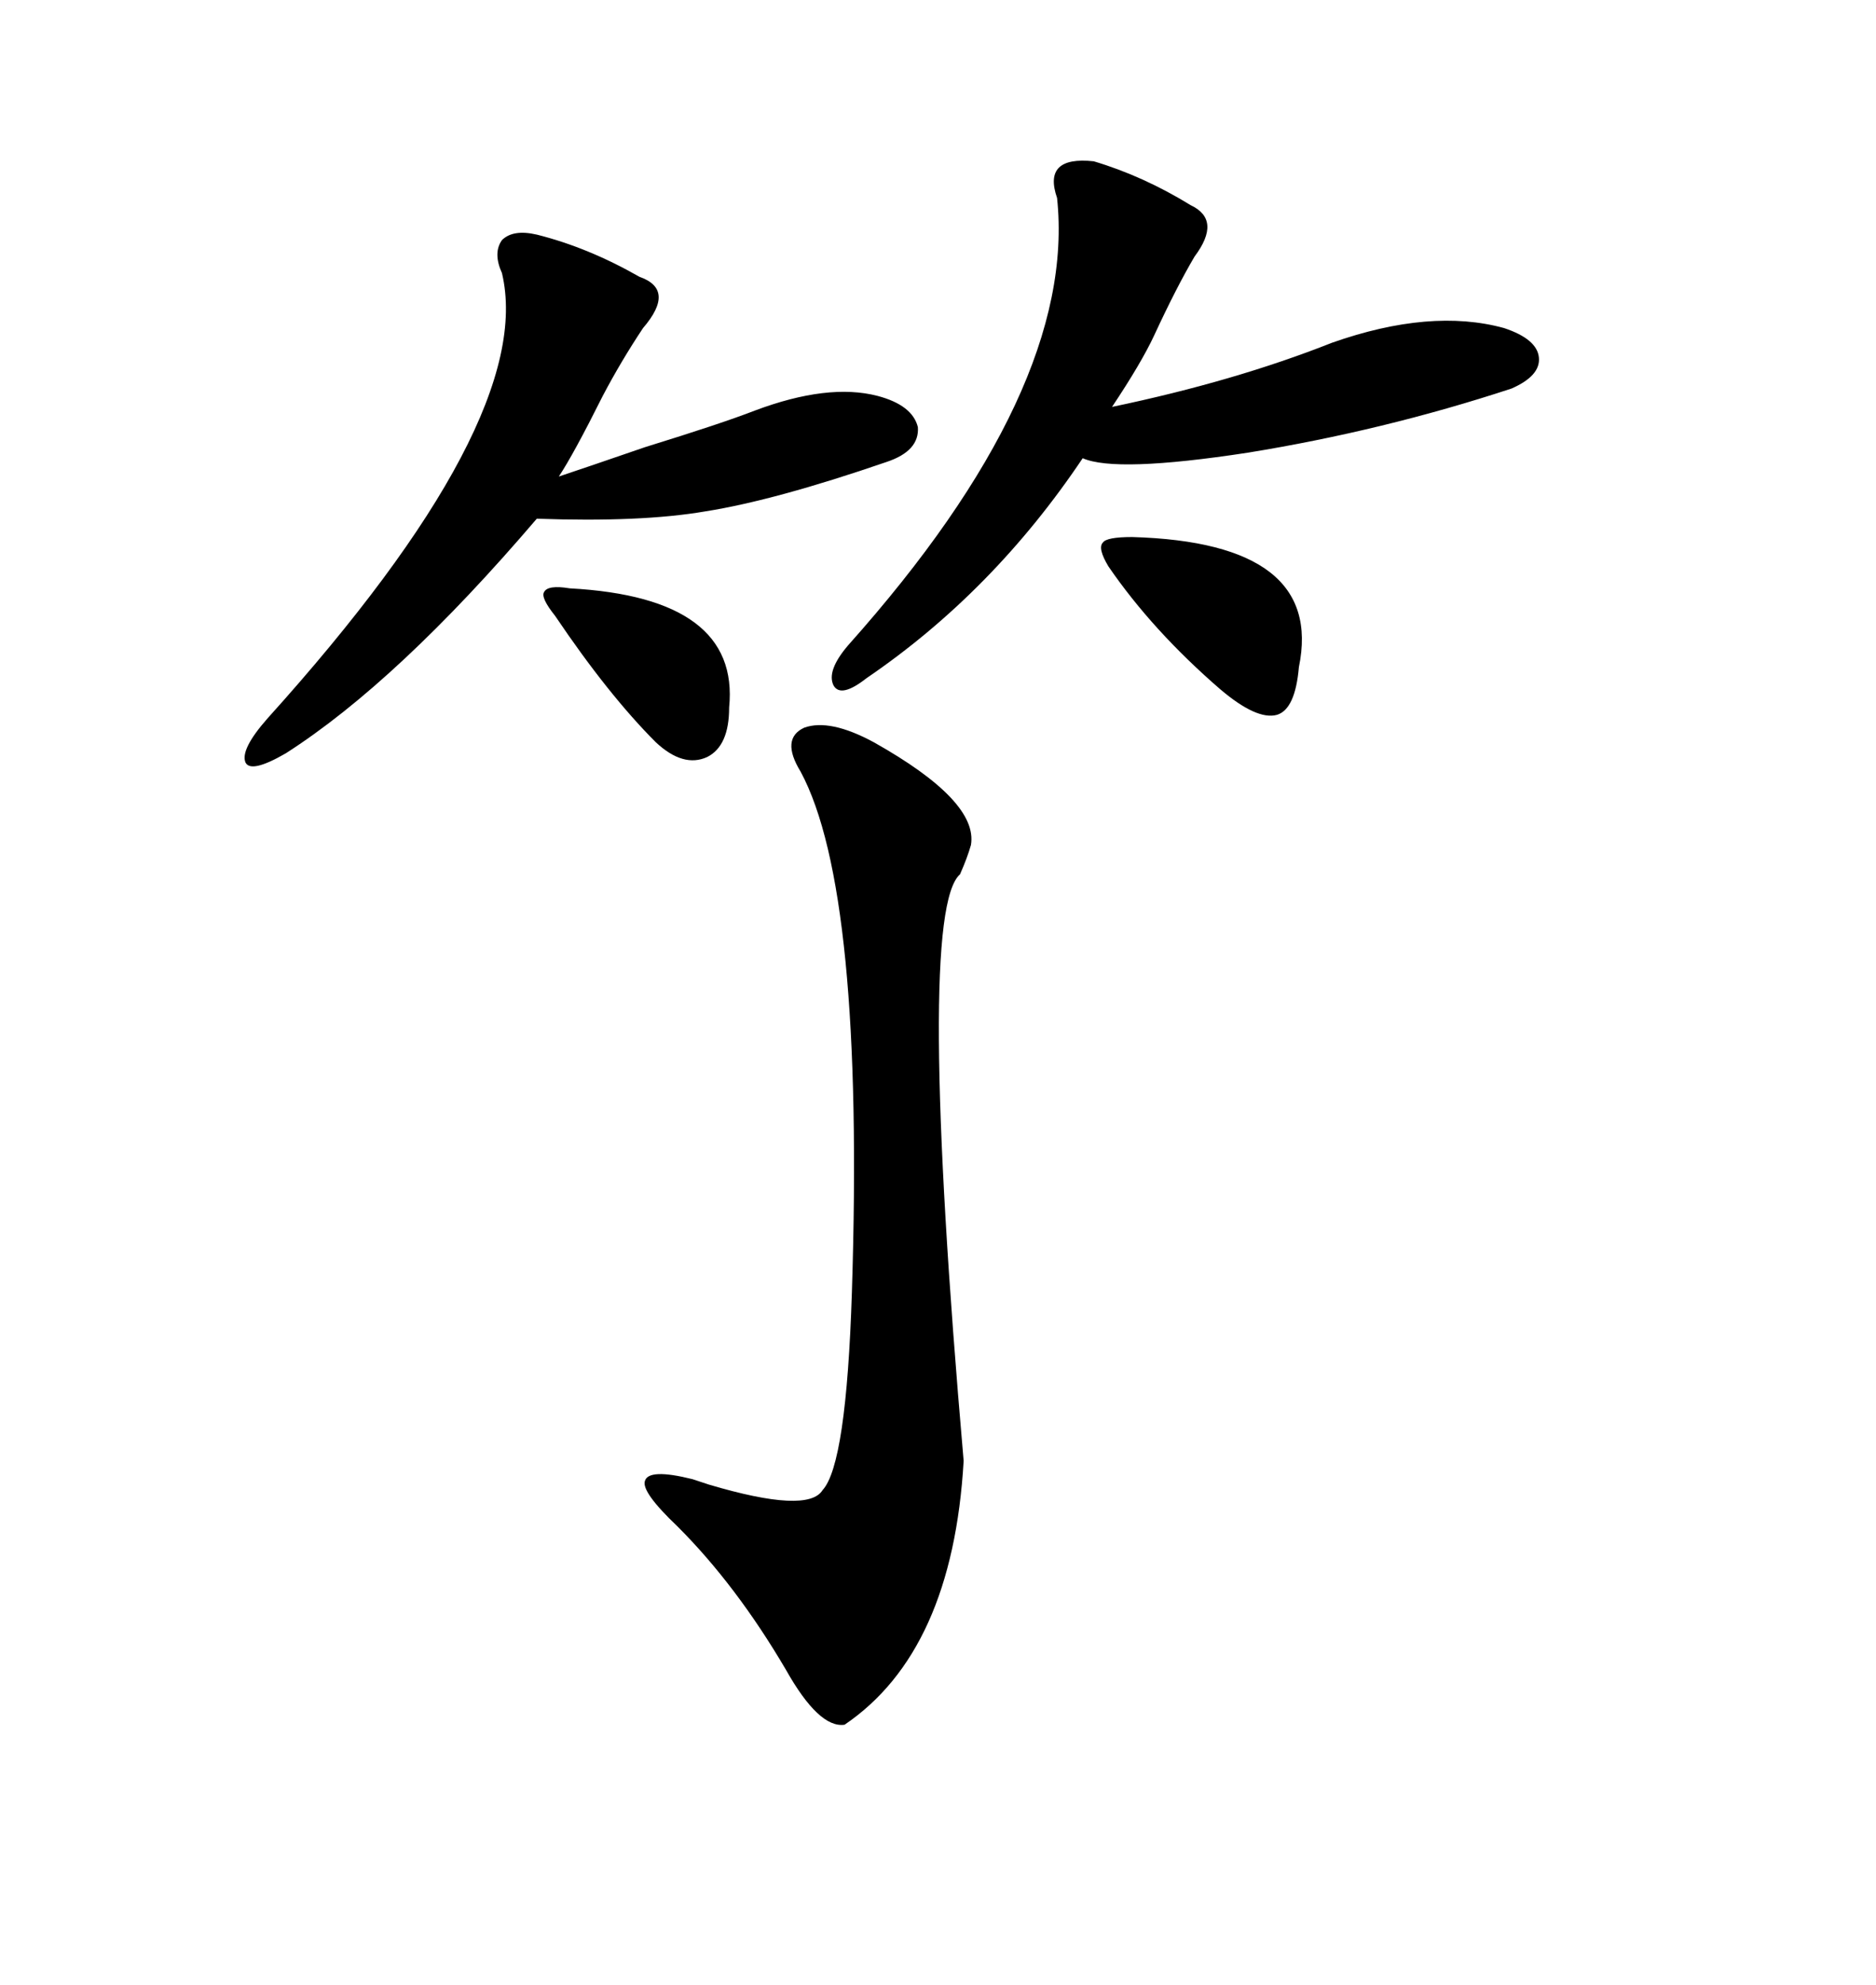 <svg xmlns="http://www.w3.org/2000/svg" xmlns:xlink="http://www.w3.org/1999/xlink" width="300" height="317.285"><path d="M139.75 118.65L139.75 118.65Q156.45 128.03 155.27 135.06L155.27 135.06Q154.69 137.11 153.52 139.75L153.52 139.75Q146.48 145.90 154.10 233.50L154.10 233.50Q152.34 263.96 135.06 275.68L135.06 275.68Q130.96 276.27 125.68 266.89L125.68 266.89Q117.77 253.42 108.40 244.04L108.40 244.04Q102.54 238.48 103.13 236.72L103.13 236.72Q103.71 234.67 110.74 236.43L110.74 236.43Q111.62 236.72 113.38 237.30L113.38 237.30Q129.20 241.99 131.54 238.18L131.54 238.18Q135.35 234.08 136.23 206.54L136.23 206.54Q138.28 142.38 128.03 123.34L128.03 123.34Q124.80 118.07 128.61 116.31L128.61 116.31Q132.71 114.84 139.75 118.65ZM174.90 25.78L174.90 25.78Q182.81 28.13 190.43 32.81L190.43 32.81Q195.41 35.16 191.02 41.02L191.02 41.02Q188.09 46.00 184.57 53.61L184.57 53.61Q182.52 58.01 177.83 65.04L177.83 65.04Q197.46 60.94 212.99 54.79L212.99 54.79Q228.81 49.22 240.53 52.44L240.53 52.44Q245.80 54.20 246.09 57.13L246.09 57.13Q246.39 60.06 241.70 62.11L241.70 62.11Q221.19 68.85 199.51 72.36L199.51 72.36Q178.42 75.59 173.14 73.24L173.14 73.24Q158.79 94.63 138.57 108.40L138.57 108.40Q134.47 111.62 133.30 109.57L133.30 109.57Q132.13 107.23 135.64 103.13L135.64 103.13Q172.27 62.11 169.04 31.64L169.04 31.64Q166.70 24.90 174.90 25.78ZM85.84 37.50L85.84 37.50Q94.04 39.55 102.25 44.24L102.25 44.24Q108.11 46.29 102.83 52.44L102.83 52.44Q99.32 57.71 96.39 63.28L96.39 63.28Q91.70 72.66 89.36 76.17L89.36 76.17Q93.75 74.71 103.13 71.48L103.13 71.48Q115.43 67.68 120.70 65.63L120.70 65.63Q132.42 61.23 140.33 63.28L140.33 63.28Q145.90 64.75 146.78 68.26L146.78 68.26Q147.07 72.07 141.80 73.83L141.80 73.83Q123.93 79.98 112.79 81.74L112.79 81.74Q102.54 83.50 85.84 82.91L85.84 82.91Q63.57 108.98 45.70 120.41L45.70 120.41Q40.14 123.63 39.26 121.88L39.26 121.88Q38.38 119.82 42.77 114.84L42.77 114.84Q85.84 67.09 80.27 43.65L80.27 43.65Q78.81 40.43 80.27 38.38L80.27 38.38Q82.03 36.62 85.84 37.50ZM181.05 85.84L181.05 85.84Q211.82 86.72 207.71 106.64L207.71 106.64Q207.13 113.38 204.20 114.26L204.20 114.26Q200.98 115.14 195.12 110.16L195.12 110.16Q184.28 100.78 177.25 90.53L177.25 90.53Q175.49 87.60 176.37 86.72L176.37 86.72Q176.95 85.84 181.05 85.84ZM91.11 94.04L91.11 94.04Q118.36 95.51 116.60 113.09L116.60 113.09Q116.60 119.24 113.09 121.00L113.09 121.00Q109.28 122.75 104.88 118.65L104.88 118.65Q97.27 111.04 88.77 98.44L88.77 98.44Q86.43 95.51 87.01 94.63L87.01 94.63Q87.60 93.46 91.11 94.04Z"/></svg>
